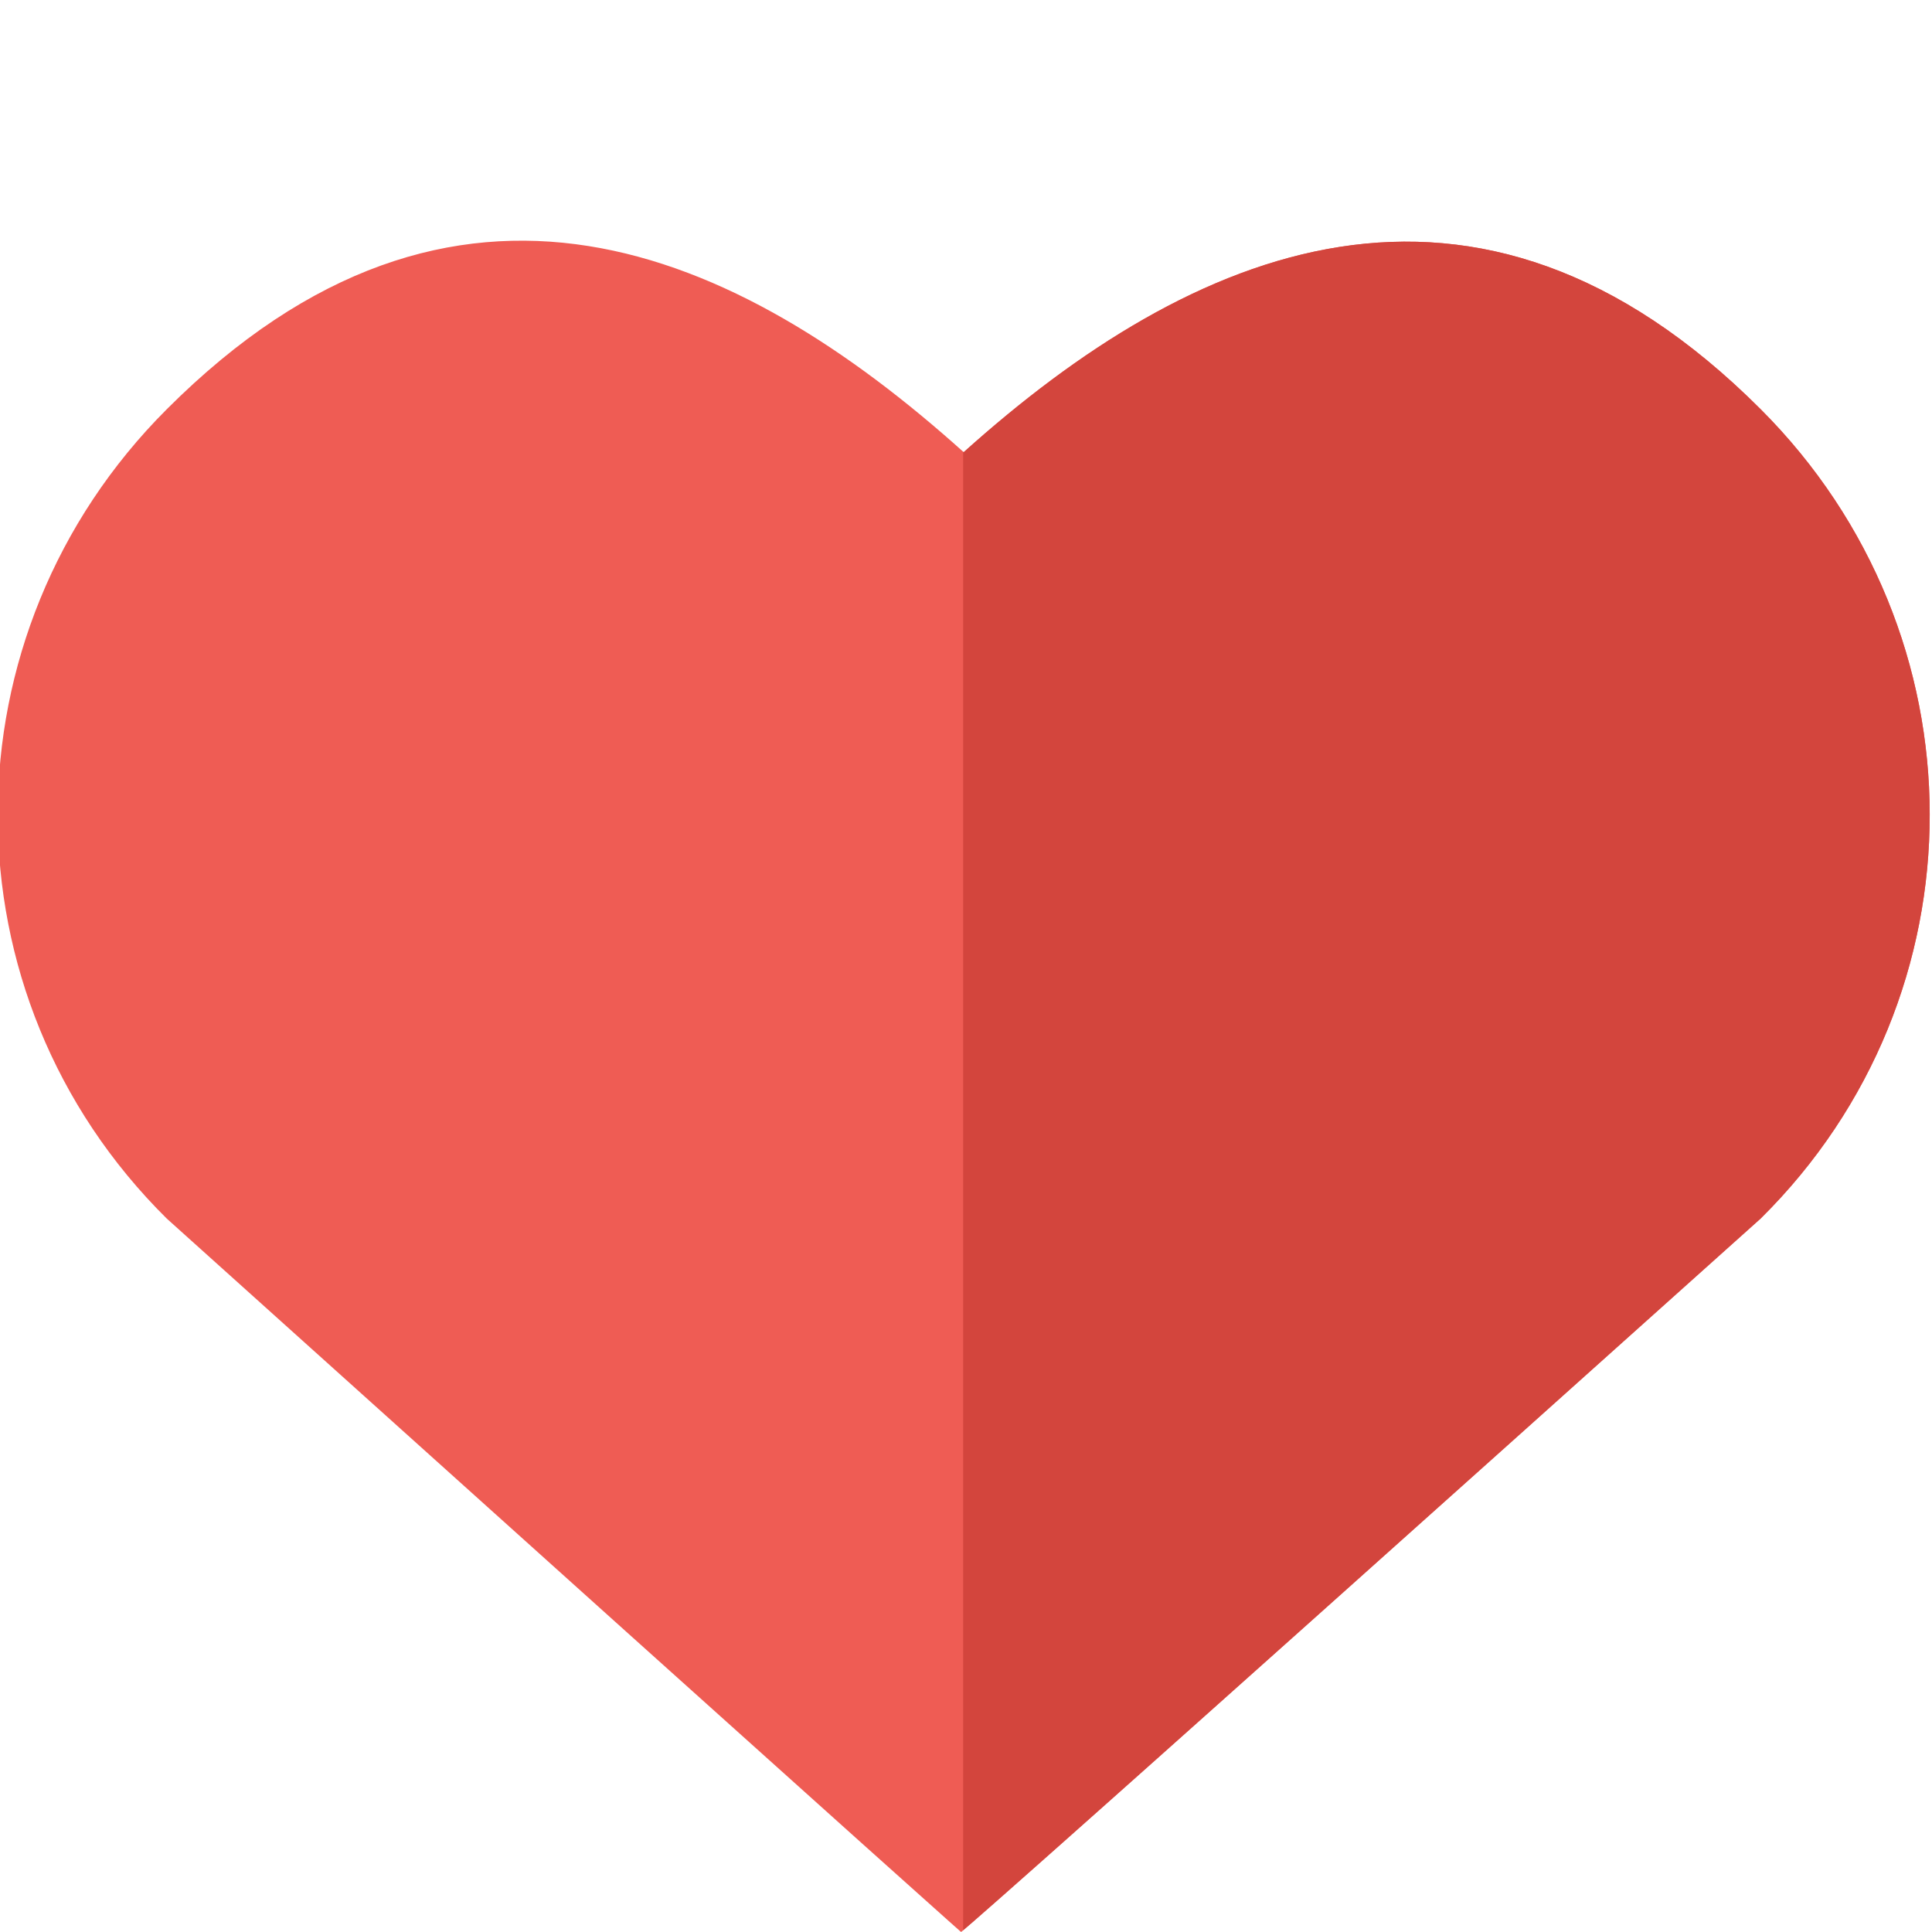 <?xml version="1.0" encoding="utf-8"?>
<!-- Generator: Adobe Illustrator 16.0.0, SVG Export Plug-In . SVG Version: 6.00 Build 0)  -->
<!DOCTYPE svg PUBLIC "-//W3C//DTD SVG 1.1//EN" "http://www.w3.org/Graphics/SVG/1.1/DTD/svg11.dtd">
<svg version="1.1" id="Layer_1" xmlns="http://www.w3.org/2000/svg" xmlns:xlink="http://www.w3.org/1999/xlink" x="0px" y="0px"
	 width="50px" height="50px" viewBox="0 0 50 50" enable-background="new 0 0 50 50" xml:space="preserve">
<g>
	<path fill="#EF5C54" d="M45.566,10.59c-7.405-7.405-14.747-4.17-20.625,1.113C19.062,6.42,11.781,3.126,4.317,10.59
		c-5.82,5.816-5.848,15.163,0,20.948C24.878,50.033,24.873,50,24.873,50s0.03,0.062,20.691-18.462
		C51.415,25.753,51.386,16.406,45.566,10.59L45.566,10.59z M45.566,10.59"/>
	<path fill="#D3453D" d="M24.941,11.701l-0.015-0.01v38.264c0.331-0.278,2.755-2.385,20.638-18.419c5.85-5.783,5.82-15.13,0-20.946
		C38.159,3.185,30.819,6.42,24.941,11.701L24.941,11.701z M24.941,11.701"/>
</g>
</svg>
